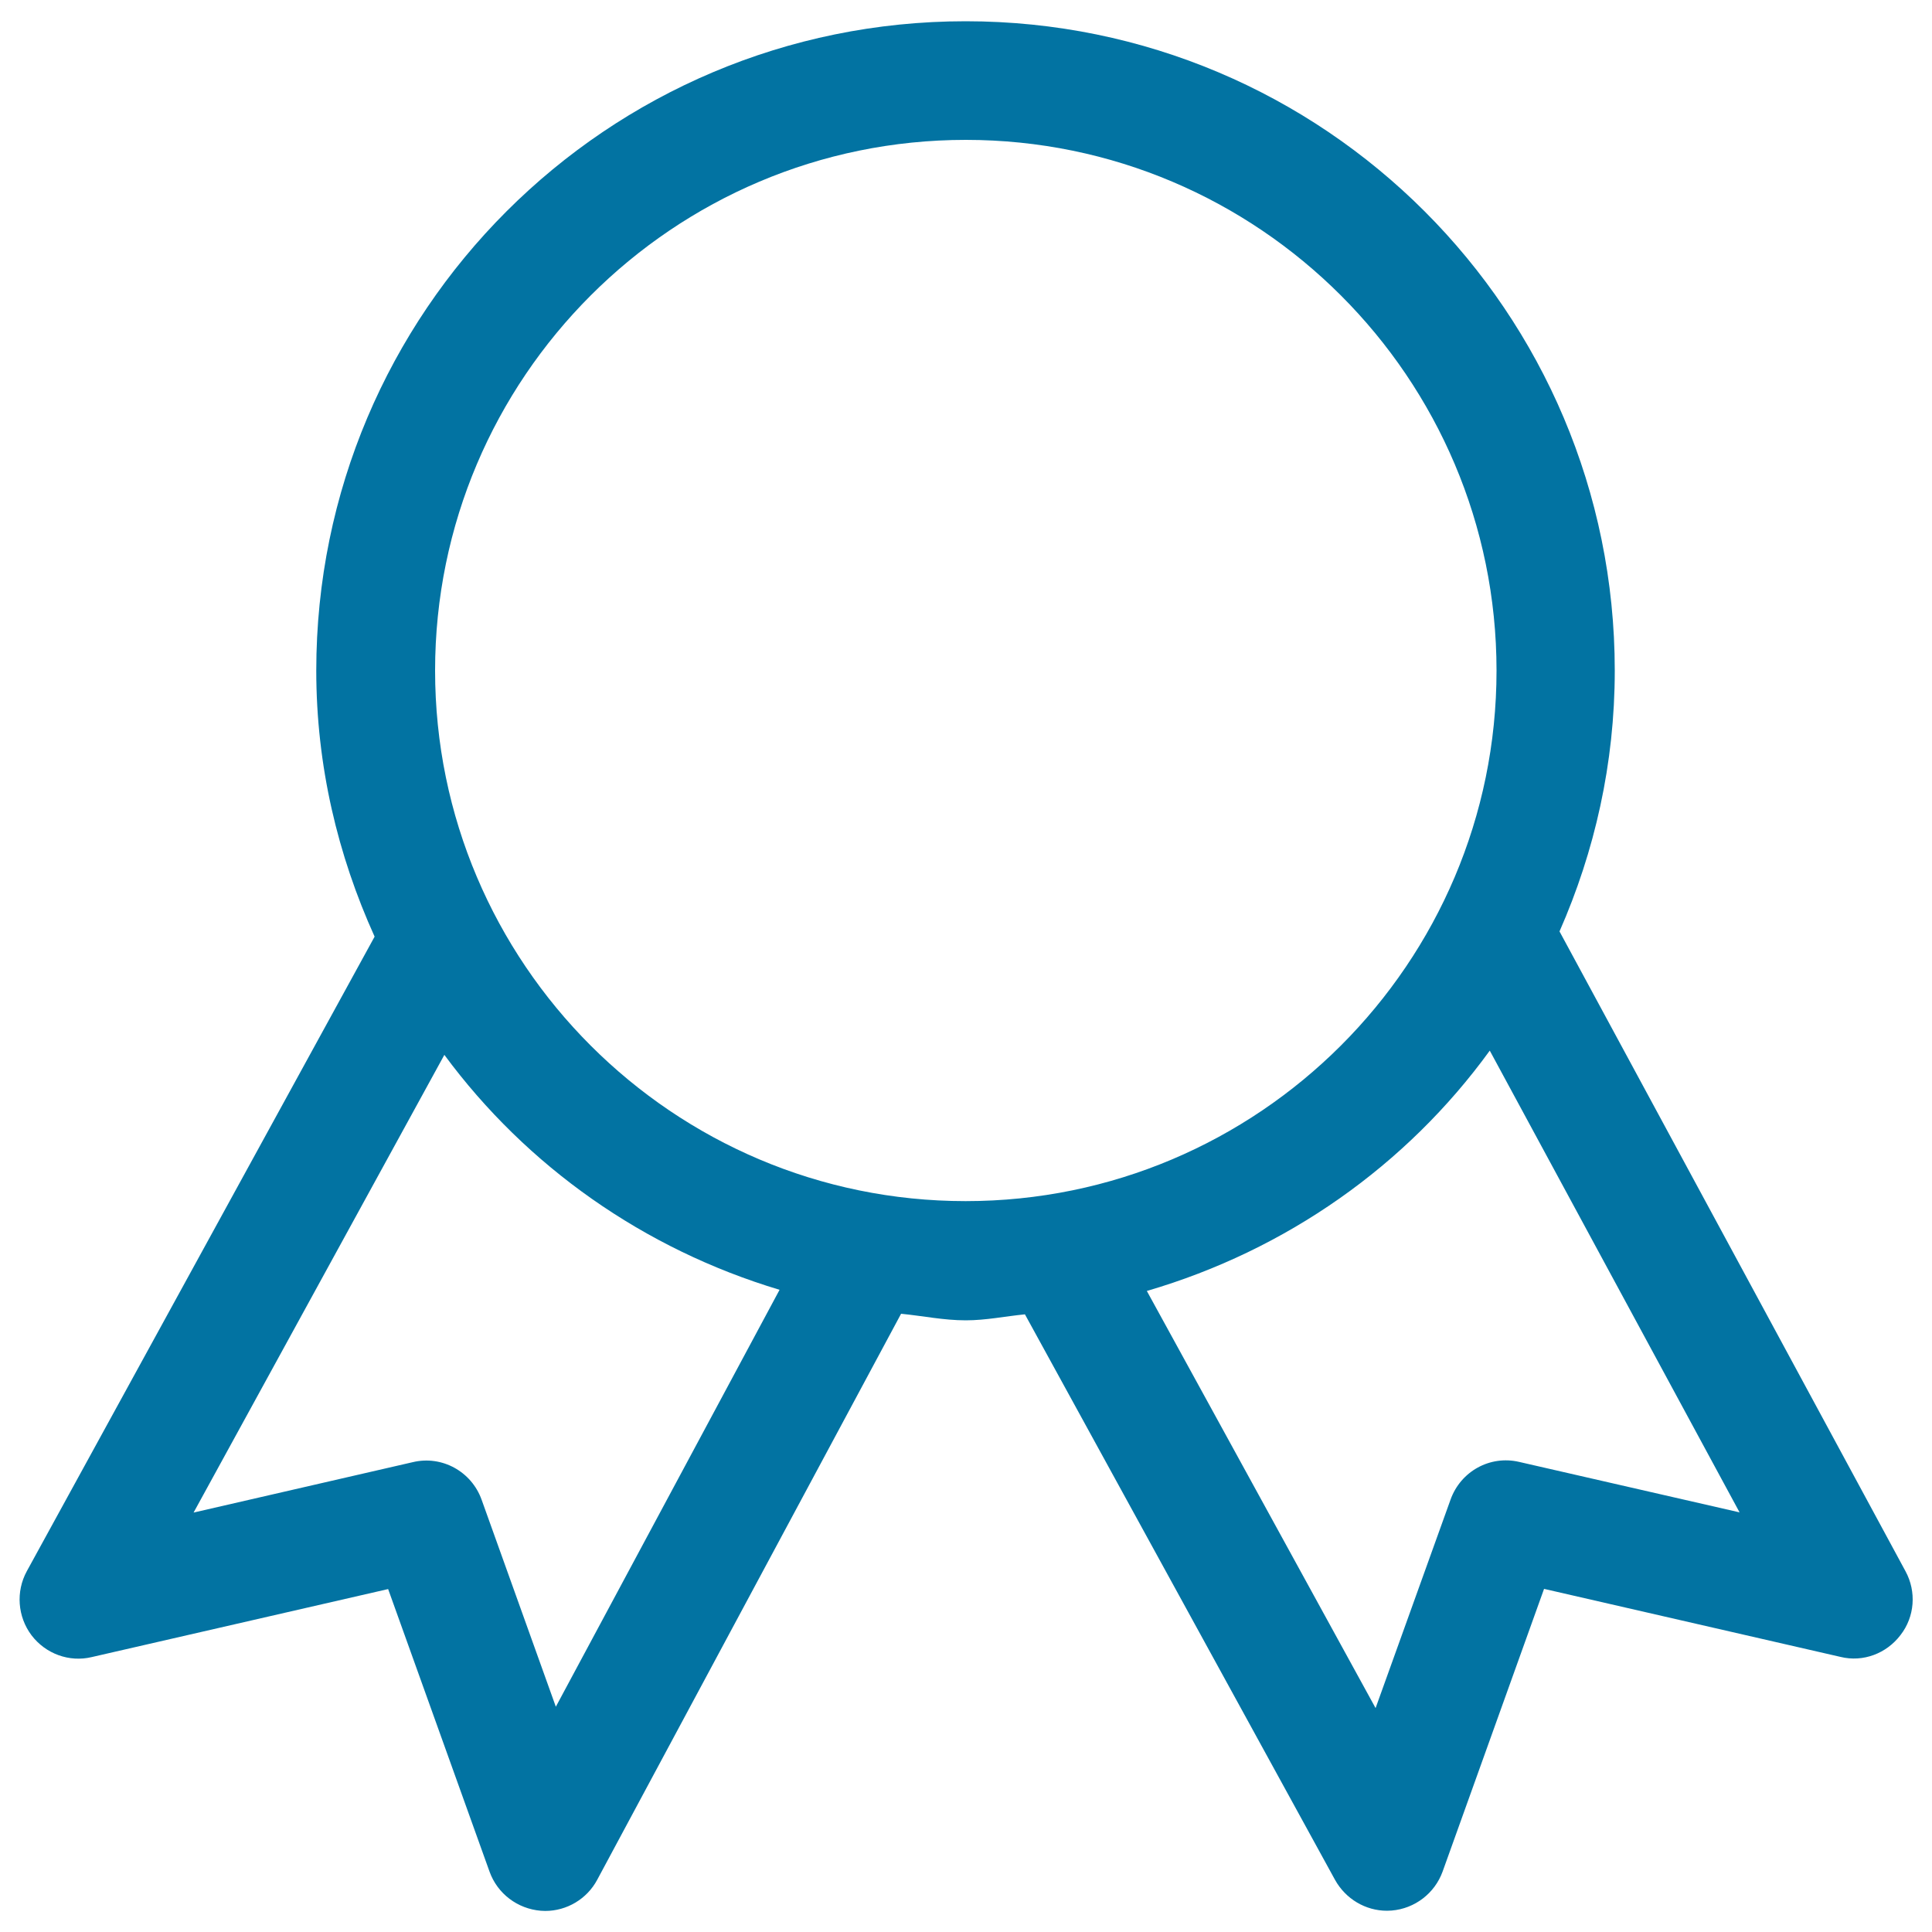 <svg xmlns="http://www.w3.org/2000/svg" viewBox="0 0 1000 1000" style="fill:#0273a2">
<title>Honor SVG icon</title>
<path d="M986.3,813.3L807.2,482.1c18.2-41.4,28.6-86.9,28.6-135C835.8,161.4,685.4,11,499.8,11c-185.6,0-336.1,150.4-336.1,336.1c0,49.2,11.1,95.5,30.2,137.7l-180,328.4c-5.8,10.6-4.8,23.6,2.4,33.2c7.3,9.6,19.5,14.1,31.2,11.3l153.4-35.2l52.5,146.3c4.1,11.4,14.5,19.2,26.5,20.2c0.8,0,1.5,0.1,2.3,0.1c11.2,0,21.6-6.2,26.9-16.1l157.3-293c11.2,1.1,22,3.4,33.5,3.4c10.4,0,20.4-2.1,30.6-3.1L691,973c5.5,9.9,15.8,16,26.9,16c0.8,0,1.5-0.1,2.4-0.1c12-1,22.3-8.9,26.4-20.2l52.5-146.3l153.4,35.2c11.8,2.9,23.9-1.8,31.1-11.3C991.1,836.8,992,823.8,986.3,813.3z M287.7,883.4l-38.4-107.1c-5.2-14.6-20.5-23.1-35.6-19.5l-113.5,26.1l129.8-236.9c42.6,57.7,103.2,100.5,173.5,121.6L287.7,883.4z M225.2,347.1c0-151.5,123.2-274.7,274.7-274.7c151.5,0,274.7,123.2,274.7,274.7S651.3,621.7,499.8,621.7C348.4,621.7,225.2,498.5,225.2,347.1z M786.4,756.7c-15.2-3.6-30.4,4.9-35.6,19.5L712,884.1L593.6,668.2c72.2-21.1,134.4-65,177.5-124.4l129.3,239L786.4,756.7z"/>
</svg>